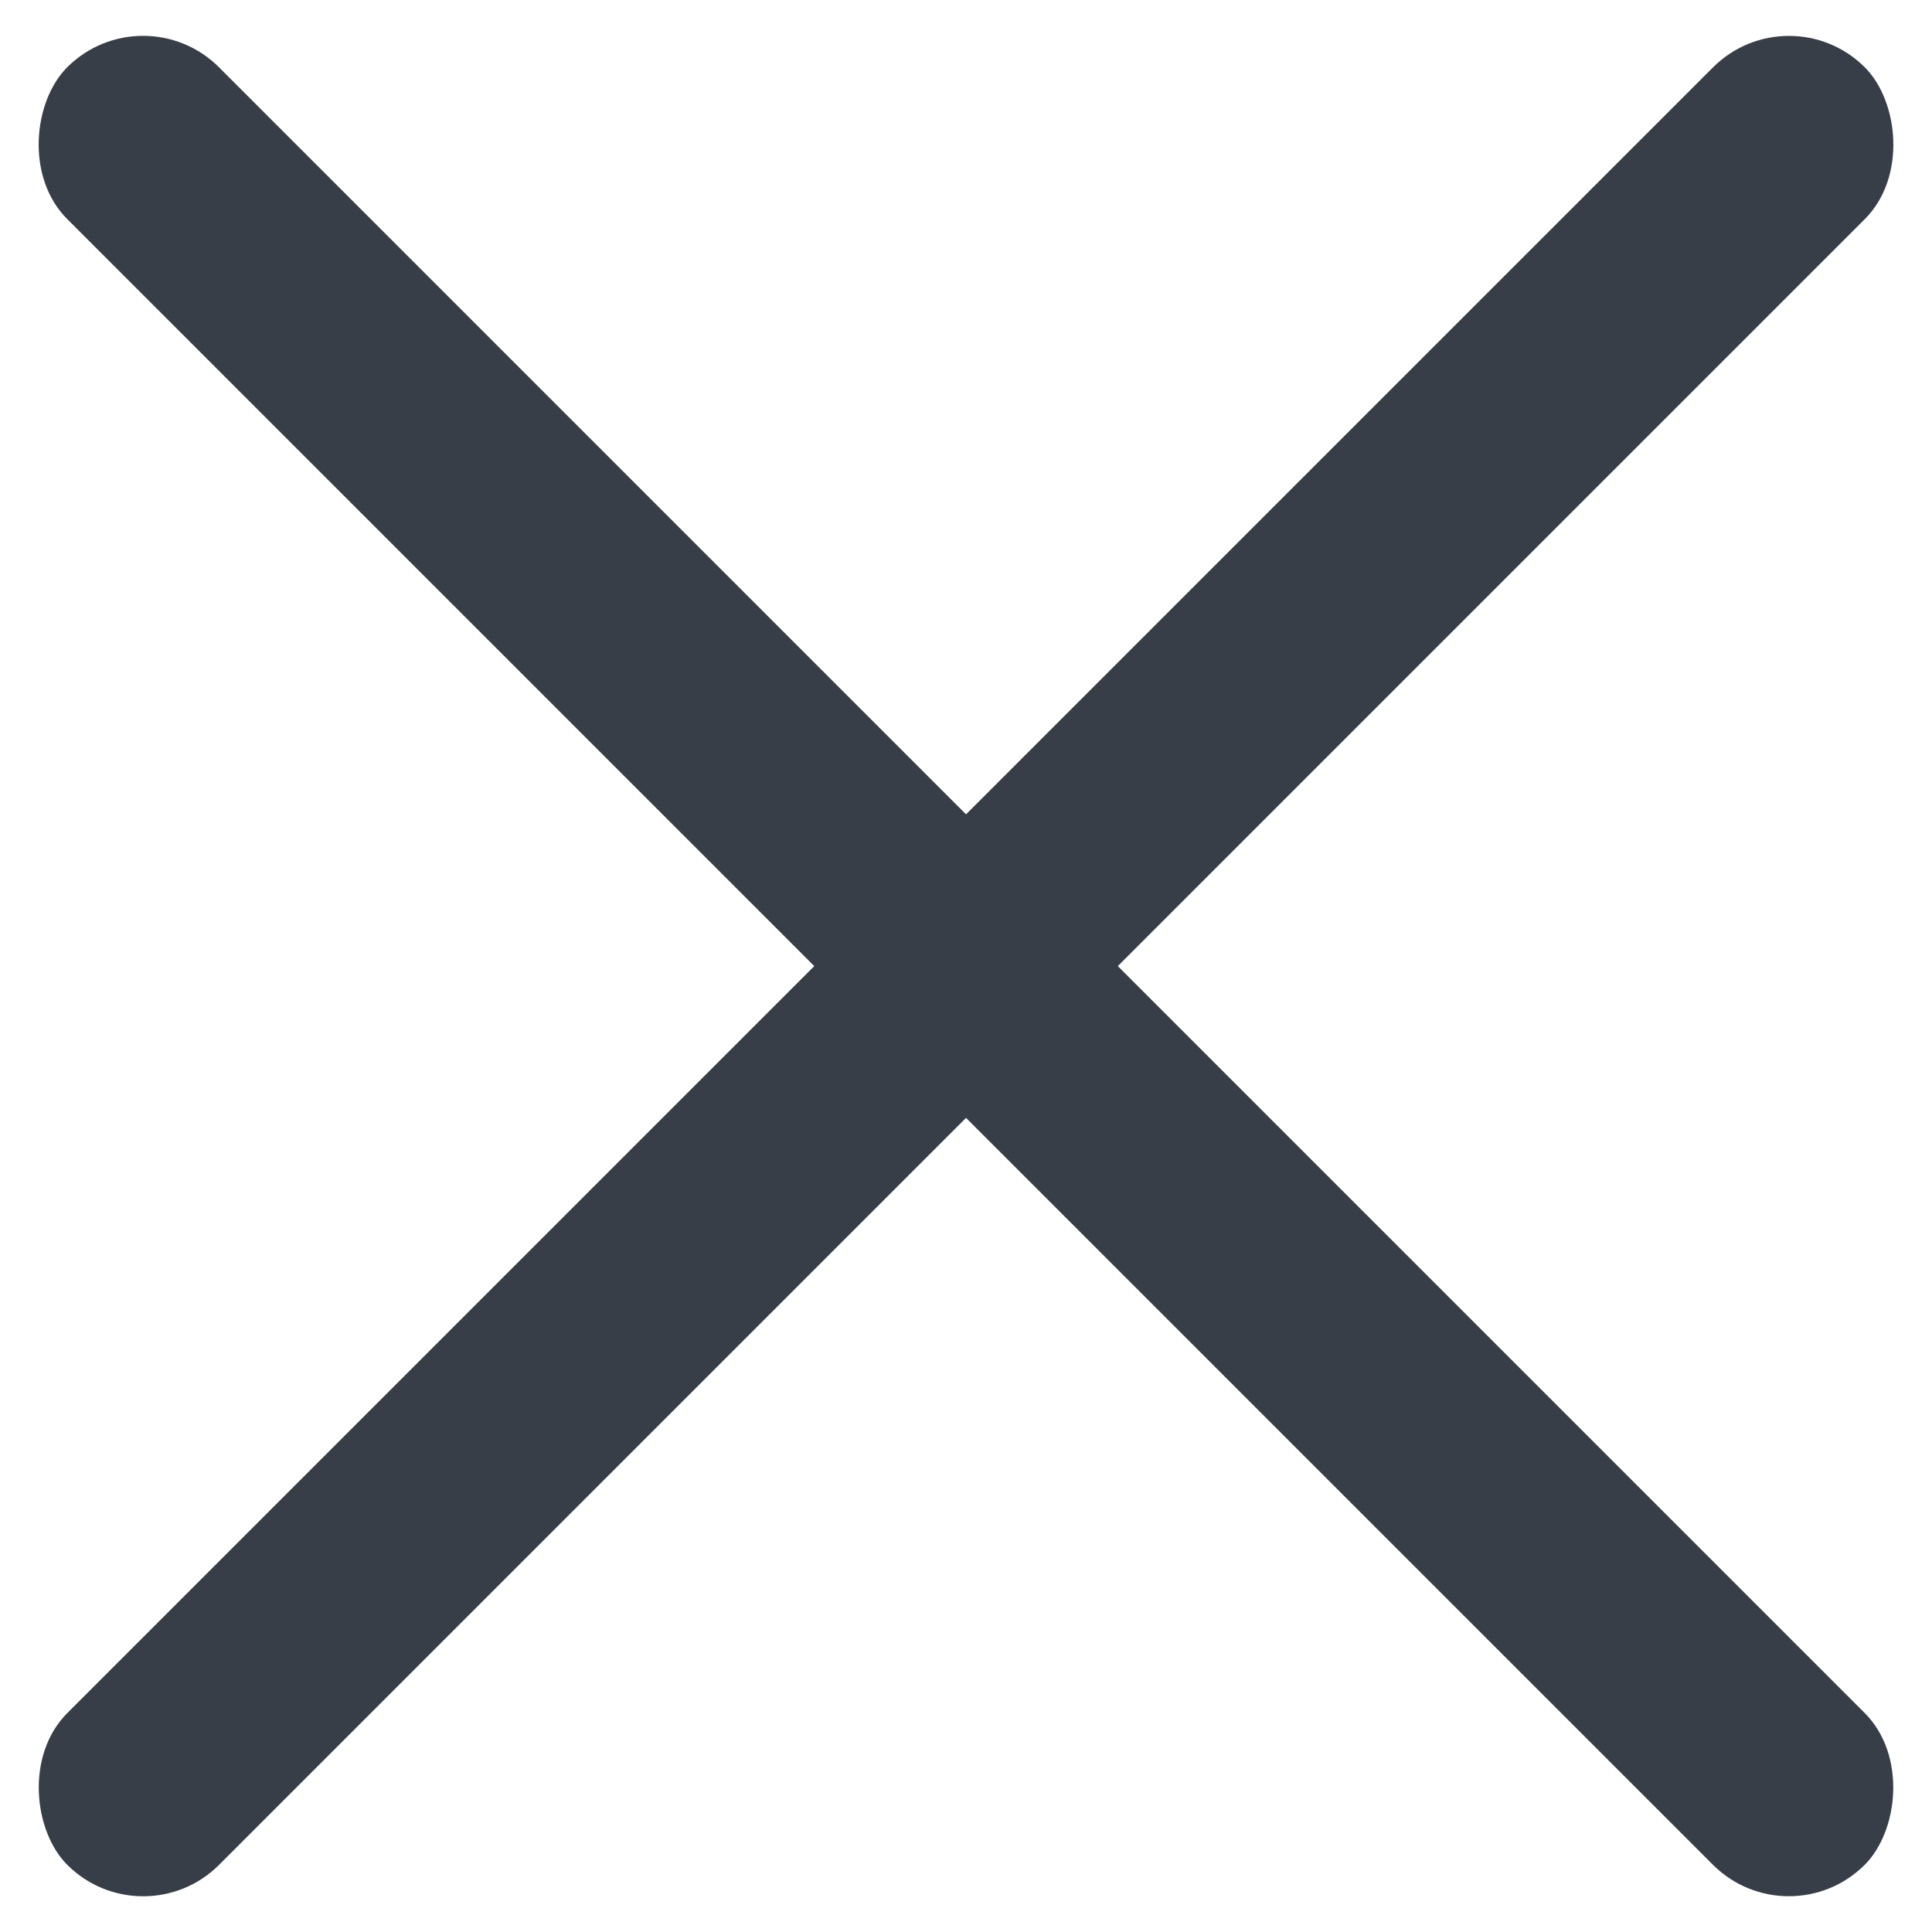 <svg xmlns="http://www.w3.org/2000/svg" xmlns:xlink="http://www.w3.org/1999/xlink" width="19" height="19" viewBox="0 0 19 19">
    <defs>
        <rect id="prefix__a" width="844" height="654" x="0" y="0" rx="8"/>
    </defs>
    <g fill="none" fill-rule="evenodd">
        <path fill="#4D4D4D" d="M0 0H1487V861H0z" transform="translate(-1390 -151)"/>
        <g transform="translate(-1390 -151) translate(586 128)">
            <use fill="#FFF" xlink:href="#prefix__a"/>
        </g>
        <g fill="#383E47" transform="translate(-1390 -151) translate(1389 150)">
            <rect width="25" height="2.111" x="-2" y="9.444" rx="1.056" transform="rotate(-135 10.5 10.5)"/>
            <rect width="25" height="2.111" x="-2" y="9.444" rx="1.056" transform="scale(1 -1) rotate(45 35.85 0)"/>
        </g>
    </g>
</svg>
